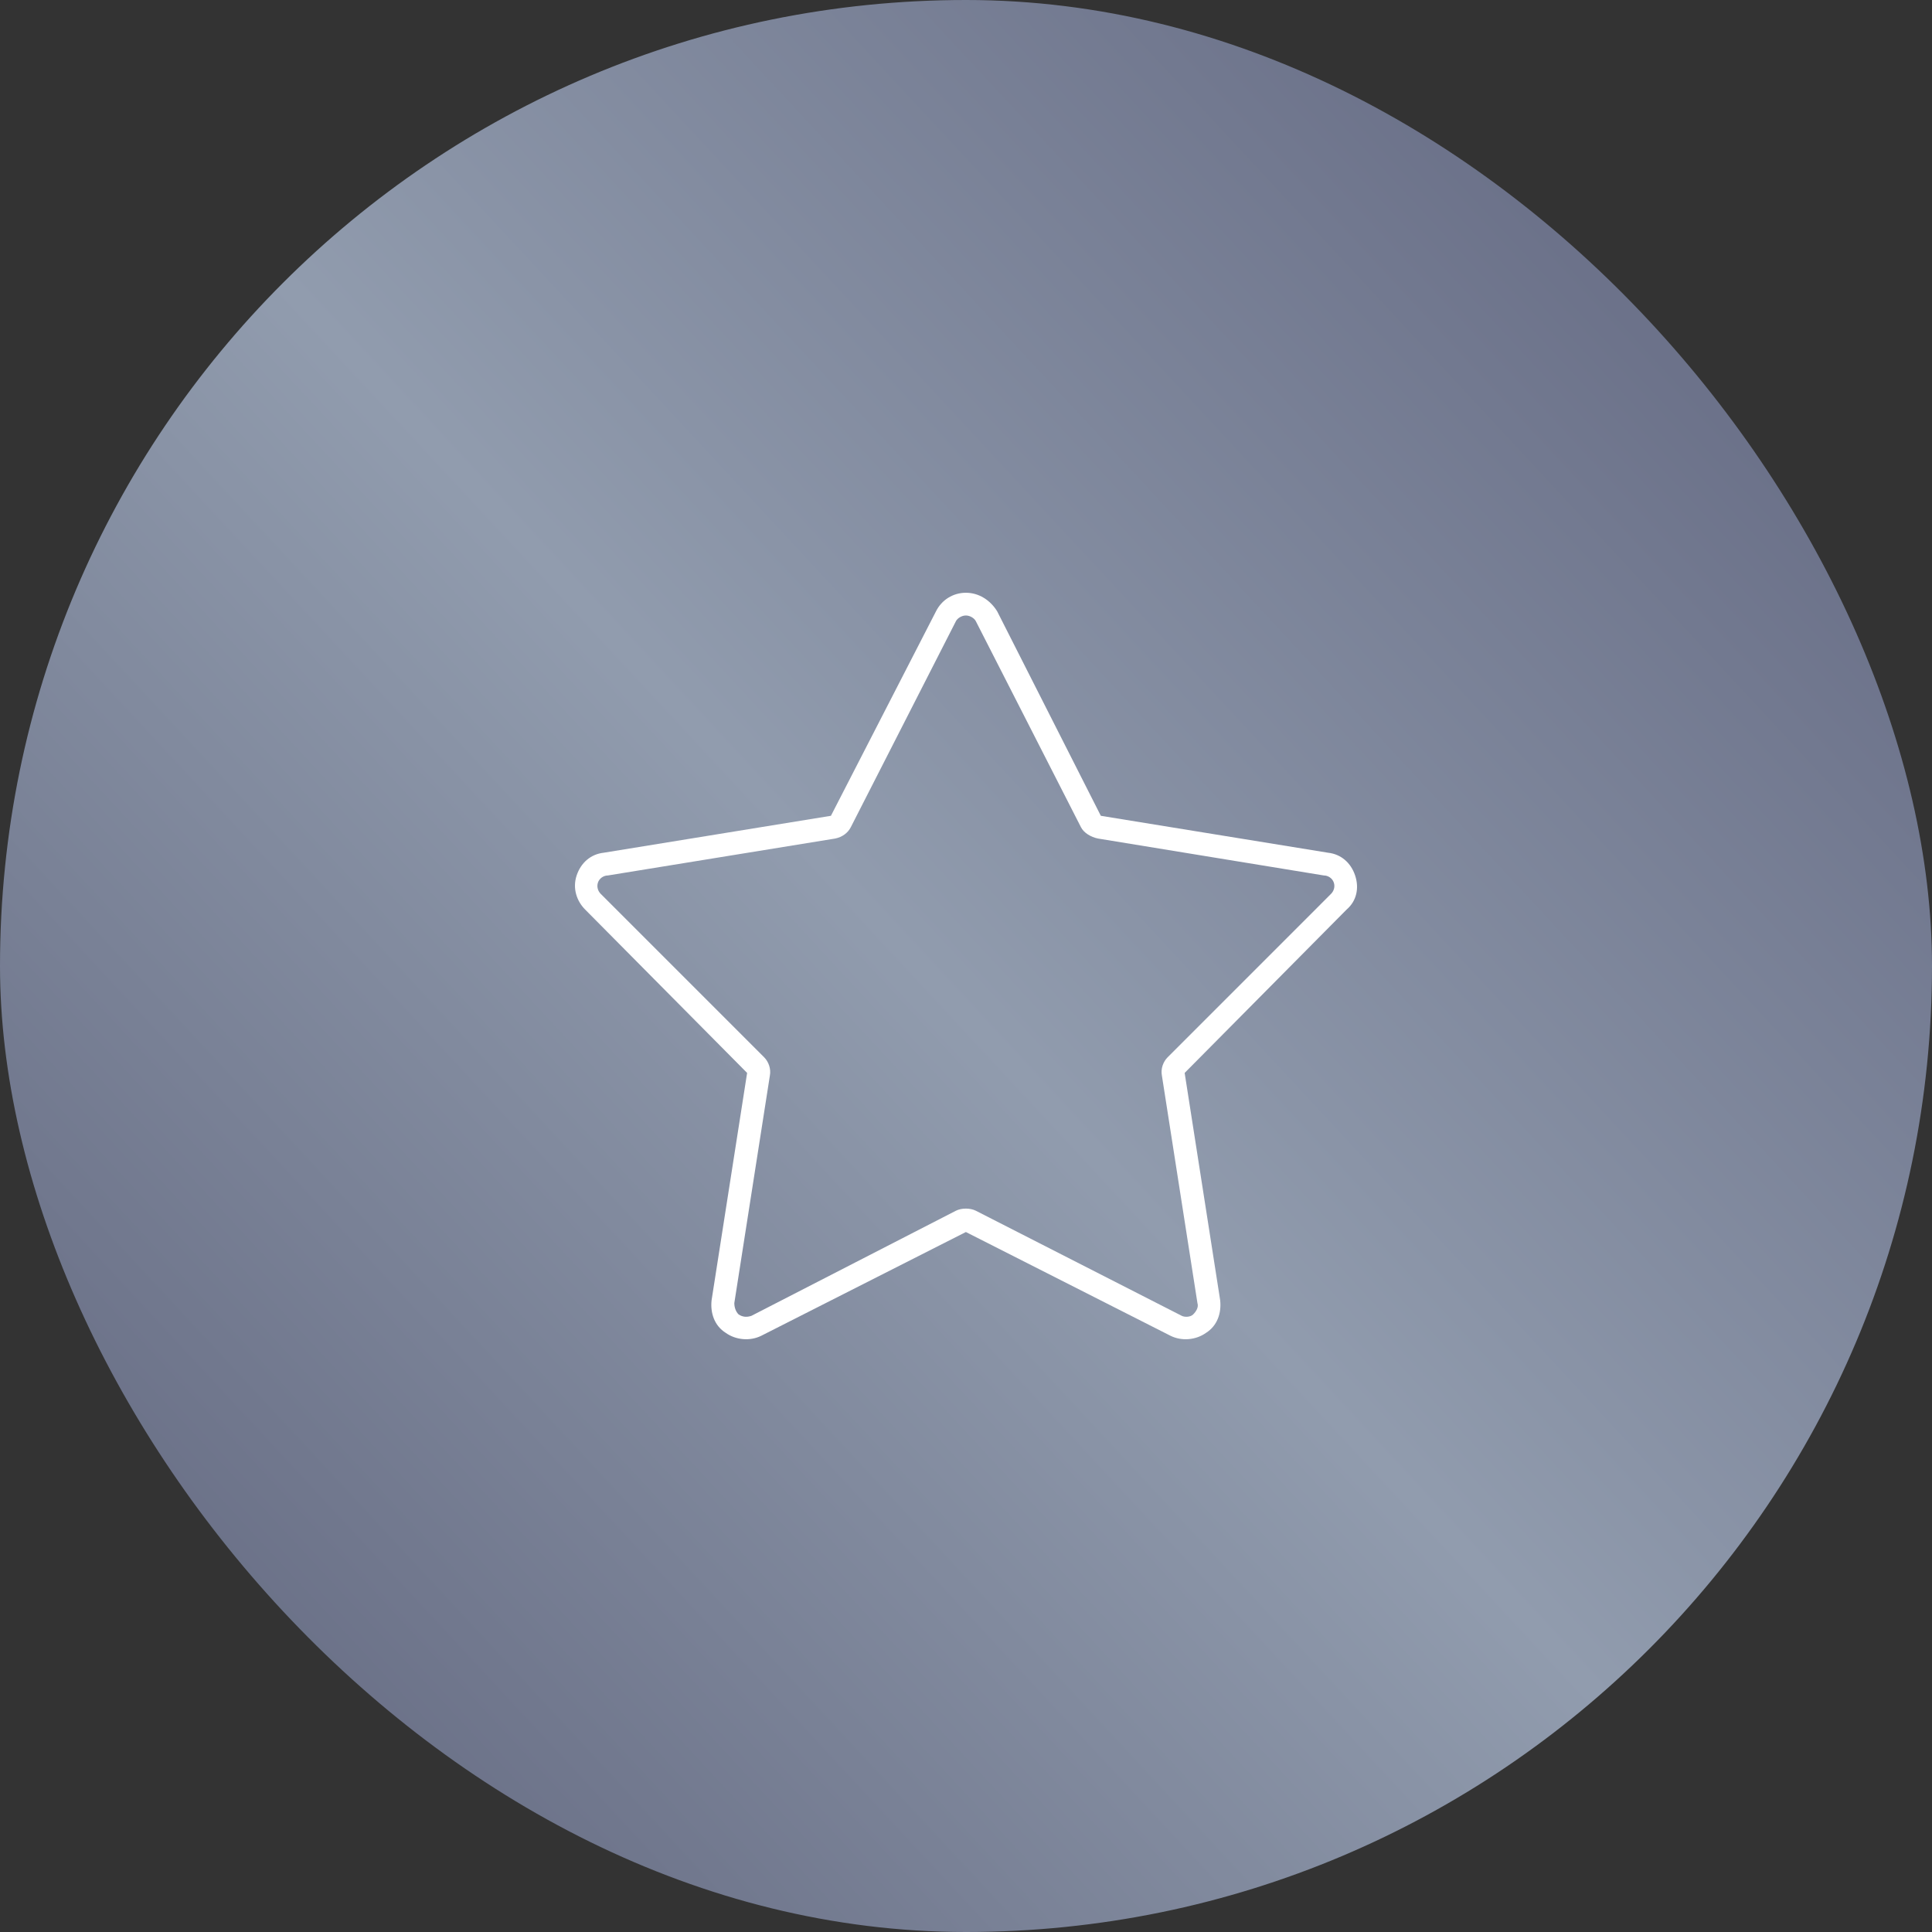 <svg xmlns="http://www.w3.org/2000/svg" width="85" height="85" viewBox="0 0 85 85" fill="none"><rect x="0" y="0" width="85" height="85" fill="#333333" stroke="none"/><rect width="85" height="85" rx="42.5" fill="url(#paint0_linear_13446_994)"></rect><path d="M42.495 26.079C43.057 26.079 43.557 26.392 43.87 26.892L48.432 35.892L58.432 37.517C58.995 37.579 59.432 37.954 59.62 38.517C59.807 39.079 59.682 39.642 59.245 40.017L52.12 47.204L53.682 57.204C53.745 57.767 53.557 58.329 53.057 58.642C52.62 58.954 51.995 59.017 51.495 58.767L42.495 54.204L33.495 58.767C32.995 59.017 32.37 58.954 31.932 58.642C31.432 58.329 31.245 57.767 31.307 57.204L32.87 47.204L25.745 40.017C25.37 39.642 25.182 39.079 25.37 38.517C25.557 37.954 25.995 37.579 26.557 37.517L36.557 35.892L41.182 26.892C41.432 26.392 41.932 26.079 42.495 26.079ZM47.557 36.392L42.932 27.329C42.87 27.204 42.682 27.079 42.495 27.079C42.307 27.079 42.12 27.204 42.057 27.329L37.432 36.392C37.307 36.642 37.057 36.829 36.745 36.892L26.745 38.517C26.557 38.517 26.37 38.642 26.307 38.829C26.245 39.017 26.307 39.204 26.432 39.329L33.62 46.517C33.807 46.704 33.932 47.017 33.87 47.329L32.307 57.329C32.307 57.517 32.37 57.704 32.495 57.829C32.682 57.954 32.87 57.954 33.057 57.892L42.057 53.267C42.307 53.142 42.682 53.142 42.932 53.267L51.995 57.892C52.12 57.954 52.37 57.954 52.495 57.829C52.62 57.704 52.745 57.517 52.682 57.329L51.12 47.329C51.057 47.017 51.182 46.704 51.37 46.517L58.557 39.329C58.682 39.204 58.745 39.017 58.682 38.829C58.62 38.642 58.432 38.517 58.245 38.517L48.307 36.892C47.995 36.829 47.682 36.642 47.557 36.392Z" fill="white"></path><defs><linearGradient id="paint0_linear_13446_994" x1="75" y1="16" x2="11.5" y2="75" gradientUnits="userSpaceOnUse"><stop stop-color="#6B7189"></stop><stop offset="0.5" stop-color="#919CAE"></stop><stop offset="1" stop-color="#696F86"></stop></linearGradient></defs></svg>